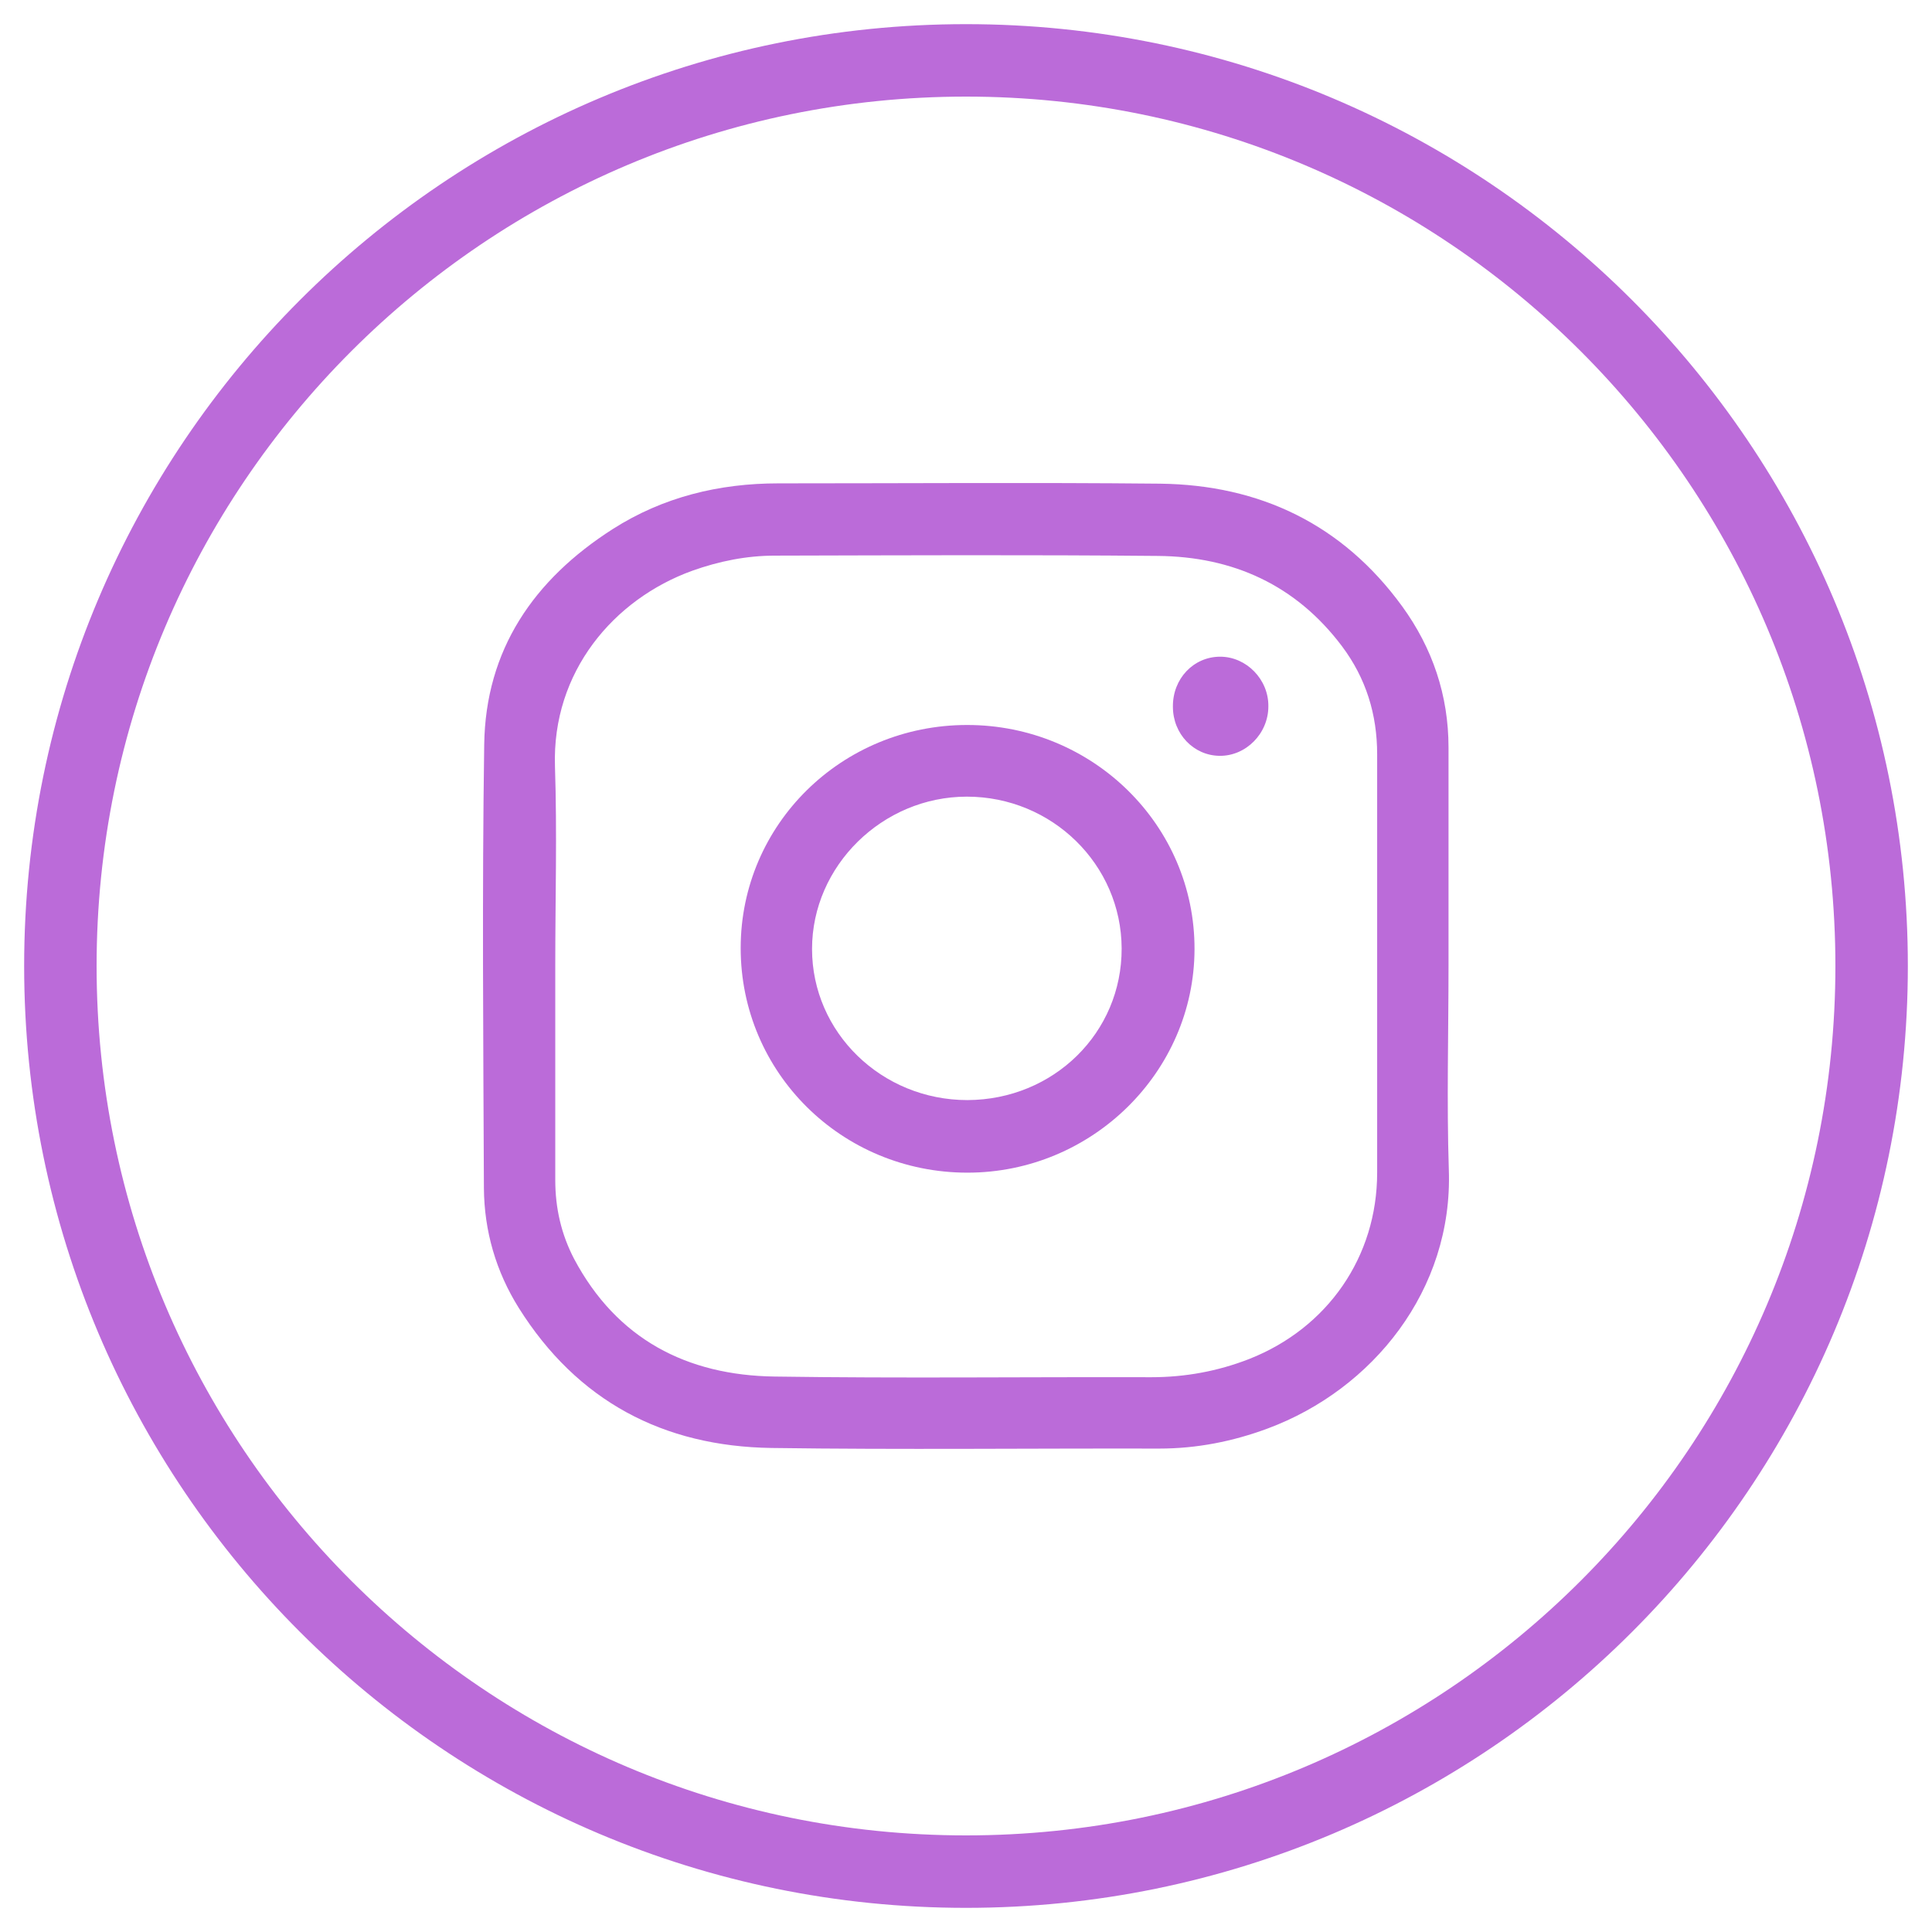 <svg width="32" height="32" viewBox="0 0 32 32" fill="none" xmlns="http://www.w3.org/2000/svg">
<g id="Instagam">
<path id="Facebook" fill-rule="evenodd" clip-rule="evenodd" d="M1 16C1 7.716 7.716 1 16 1C24.284 1 31 7.716 31 16C31 24.284 24.284 31 16 31C7.716 31 1 24.284 1 16Z" stroke="#BB6BD9" stroke-width="1.2"/>
<g id="Group 449">
<path id="Vector" d="M23.992 15.994C23.992 17.12 23.961 18.246 23.997 19.372C24.069 21.367 22.733 23.015 20.998 23.66C20.42 23.875 19.821 23.993 19.202 23.993C17.063 23.988 14.924 24.013 12.78 23.983C10.983 23.957 9.561 23.205 8.593 21.664C8.215 21.06 8.02 20.39 8.015 19.679C8.005 17.233 7.984 14.786 8.02 12.335C8.041 10.759 8.844 9.597 10.149 8.763C10.983 8.231 11.91 8.006 12.892 8.006C15.001 8.006 17.104 7.99 19.212 8.011C20.87 8.031 22.237 8.686 23.224 10.042C23.726 10.733 23.992 11.516 23.992 12.381C23.992 13.589 23.992 14.791 23.992 15.994ZM9.197 15.989C9.197 17.176 9.197 18.358 9.197 19.546C9.197 20.006 9.295 20.441 9.509 20.851C10.216 22.181 11.377 22.78 12.831 22.8C14.909 22.831 16.991 22.805 19.069 22.811C19.627 22.811 20.169 22.713 20.691 22.509C21.991 21.997 22.81 20.815 22.81 19.423C22.81 17.115 22.81 14.802 22.81 12.494C22.81 11.833 22.626 11.235 22.227 10.703C21.464 9.689 20.42 9.218 19.177 9.208C17.063 9.188 14.949 9.198 12.836 9.203C12.365 9.203 11.91 9.295 11.464 9.454C10.165 9.925 9.141 11.127 9.192 12.693C9.228 13.788 9.197 14.889 9.197 15.989Z" fill="#BB6BD9"/>
<path id="Vector_2" d="M16.019 12.008C18.102 12.008 19.791 13.671 19.785 15.723C19.78 17.755 18.087 19.423 16.024 19.423C13.941 19.423 12.268 17.765 12.268 15.703C12.268 13.656 13.941 12.008 16.019 12.008ZM18.578 15.708C18.573 14.321 17.426 13.195 16.014 13.195C14.617 13.195 13.45 14.341 13.45 15.718C13.45 17.1 14.601 18.221 16.024 18.221C17.452 18.215 18.583 17.105 18.578 15.708Z" fill="#BB6BD9"/>
<path id="Vector_3" d="M19.427 11.706C19.422 11.24 19.77 10.877 20.21 10.877C20.645 10.877 21.014 11.255 21.008 11.7C21.008 12.151 20.635 12.524 20.2 12.519C19.77 12.514 19.427 12.156 19.427 11.706Z" fill="#BB6BD9"/>
</g>
</g>
</svg>
